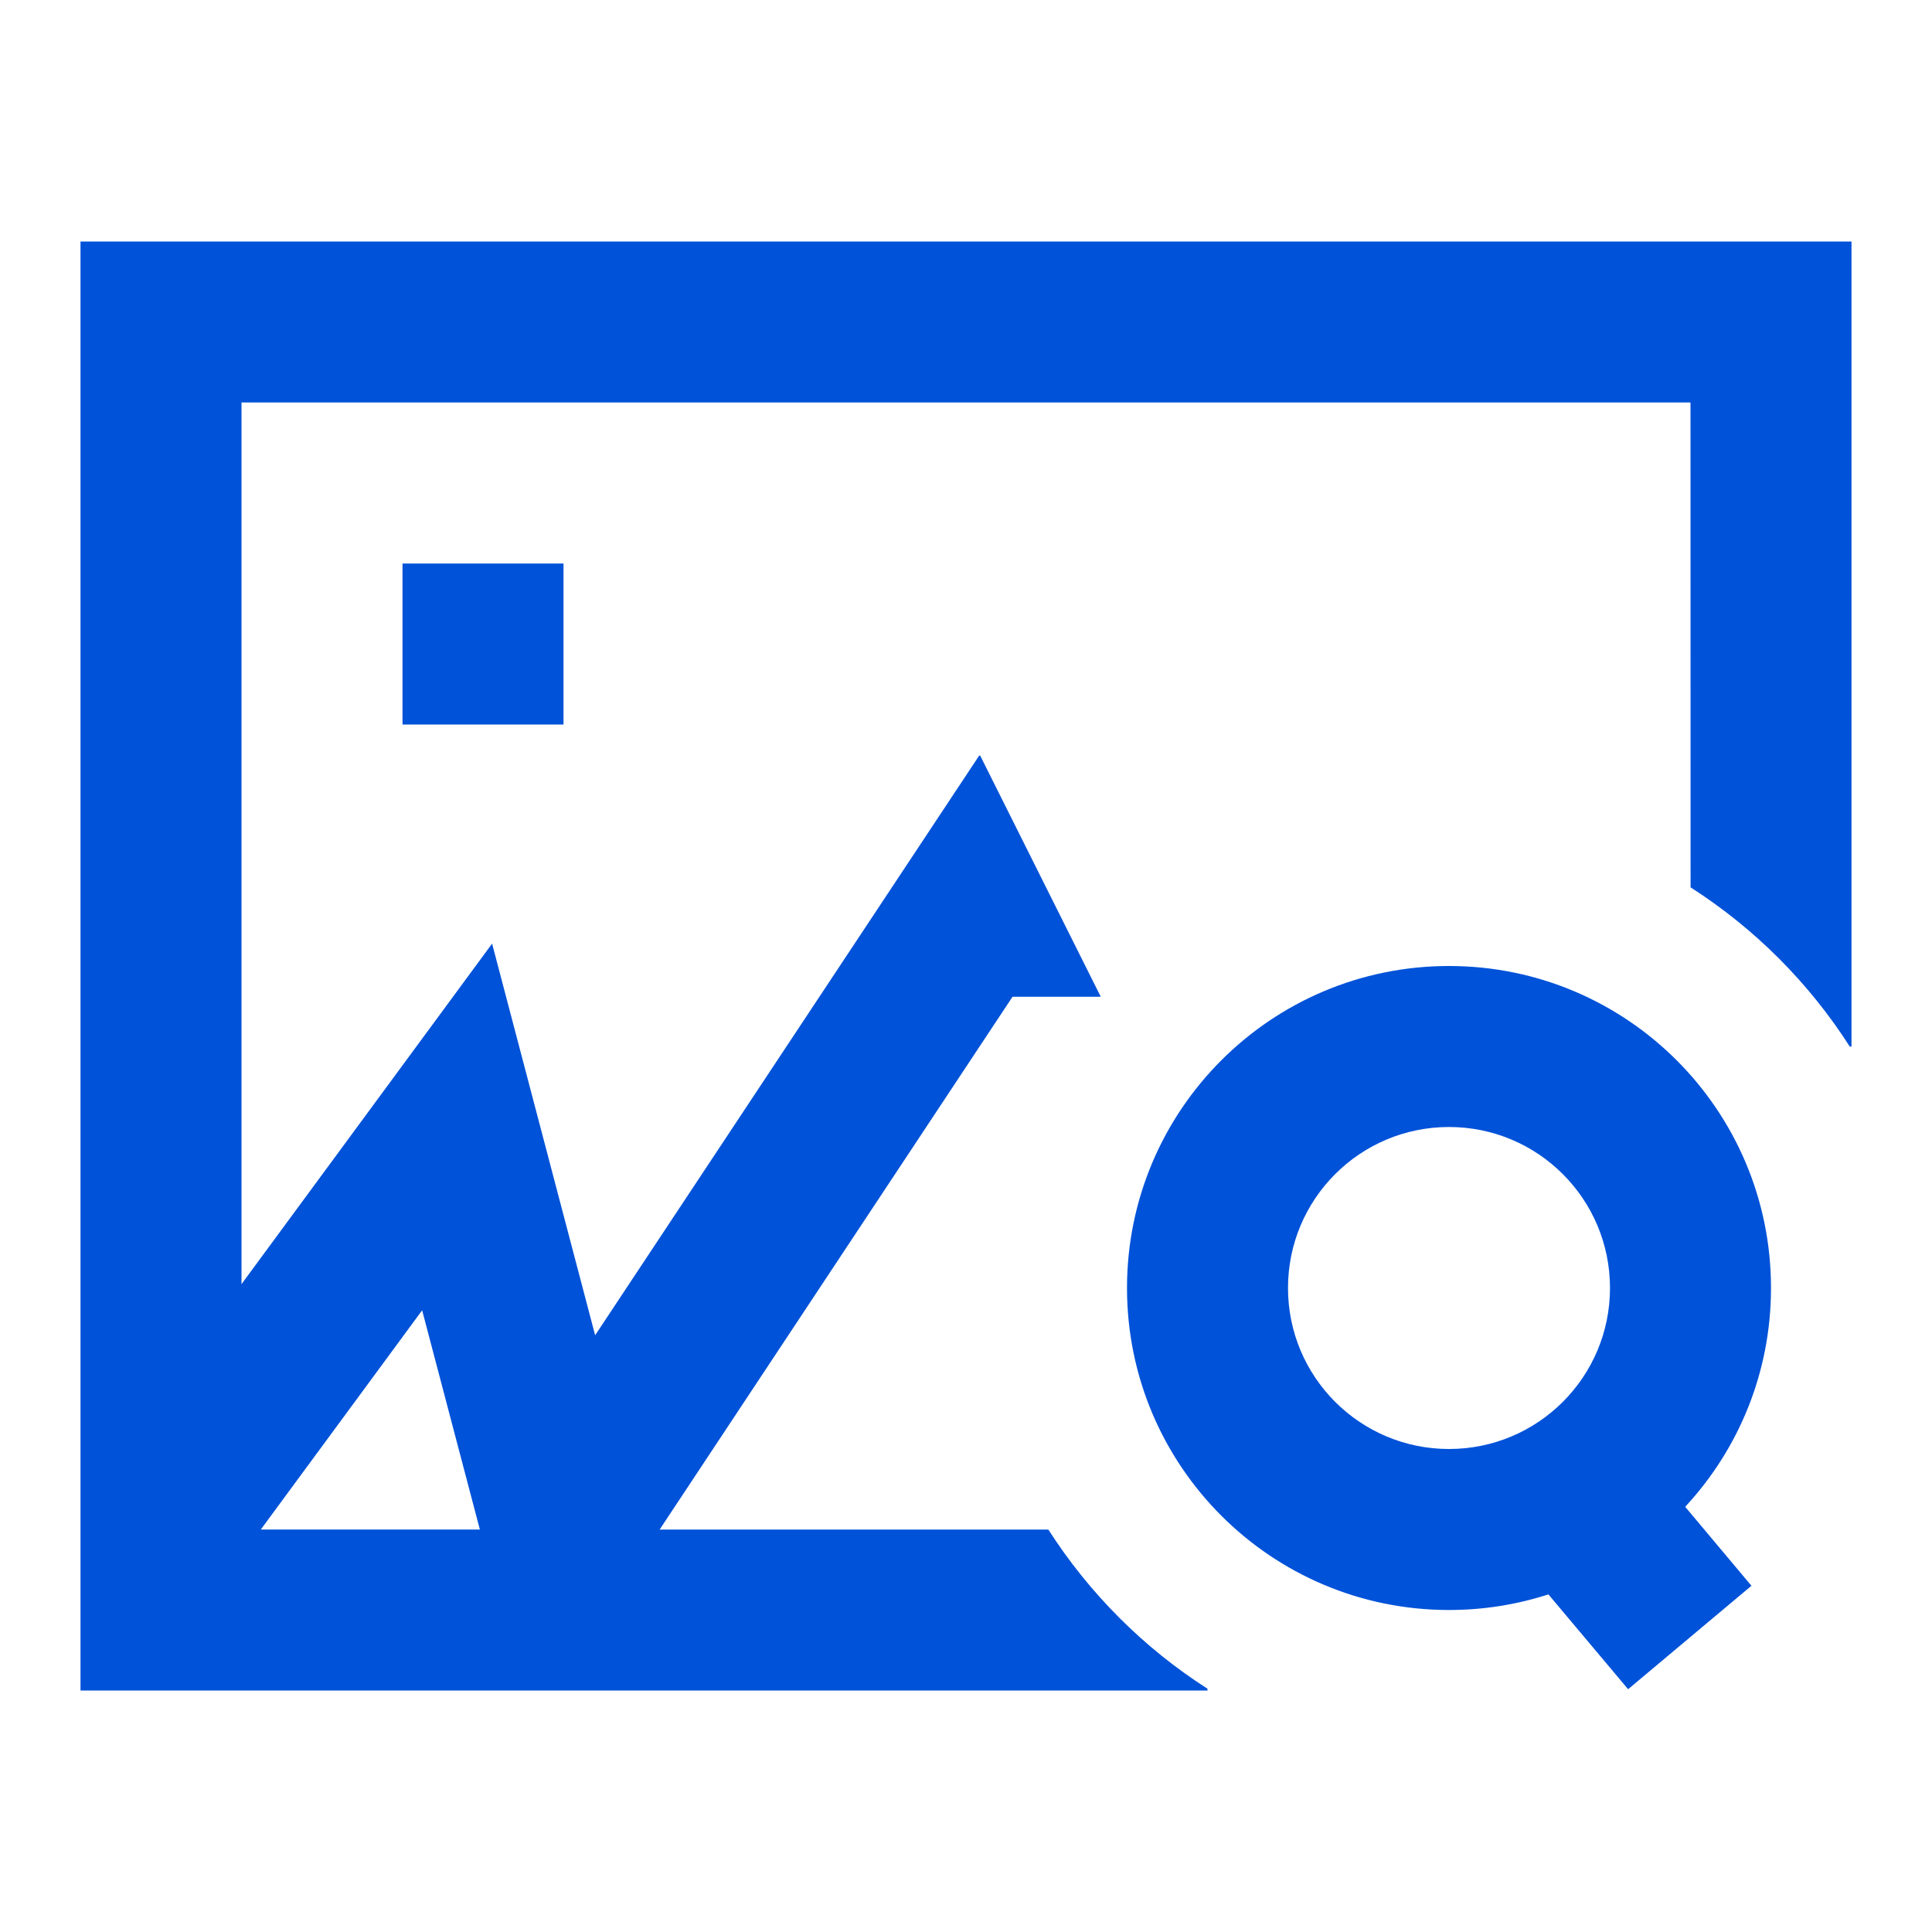 <?xml version="1.0" encoding="UTF-8"?>
<svg width="24px" height="24px" viewBox="0 0 24 24" version="1.1" xmlns="http://www.w3.org/2000/svg" xmlns:xlink="http://www.w3.org/1999/xlink">
    <title>24-图像搜索-蓝</title>
    <g id="24-图像搜索-蓝" stroke="none" stroke-width="1" fill="none" fill-rule="evenodd">
        <path d="M23,3 L23,13 L22.978,13 C22.47,12.206 21.794,11.531 21.001,11.023 L21,5 L3,5 L3,15.952 L6.113,11.722 L7.393,16.587 L12.166,9.383 L12.169,9.391 L12.174,9.382 L13.674,12.382 L12.578,12.382 L8.194,19.001 L13.023,19.001 C13.531,19.794 14.206,20.47 15,20.978 L15,21 L1,21 L1,3 L23,3 Z M18,12 C20.209,12 22,13.791 22,16 C22,17.05 21.596,18.005 20.934,18.718 L21.757,19.699 L20.225,20.984 L19.235,19.806 C18.846,19.932 18.431,20 18,20 C15.791,20 14,18.209 14,16 C14,13.791 15.791,12 18,12 Z M5.244,16.277 L3.24,19 L5.961,19 L5.244,16.277 Z M18,14 C16.895,14 16,14.895 16,16 C16,17.105 16.895,18 18,18 C19.105,18 20,17.105 20,16 C20,14.895 19.105,14 18,14 Z M7,7 L7,9 L5,9 L5,7 L7,7 Z" id="形状结合" fill="#0052D9" fill-rule="nonzero"></path>
    </g>
</svg>